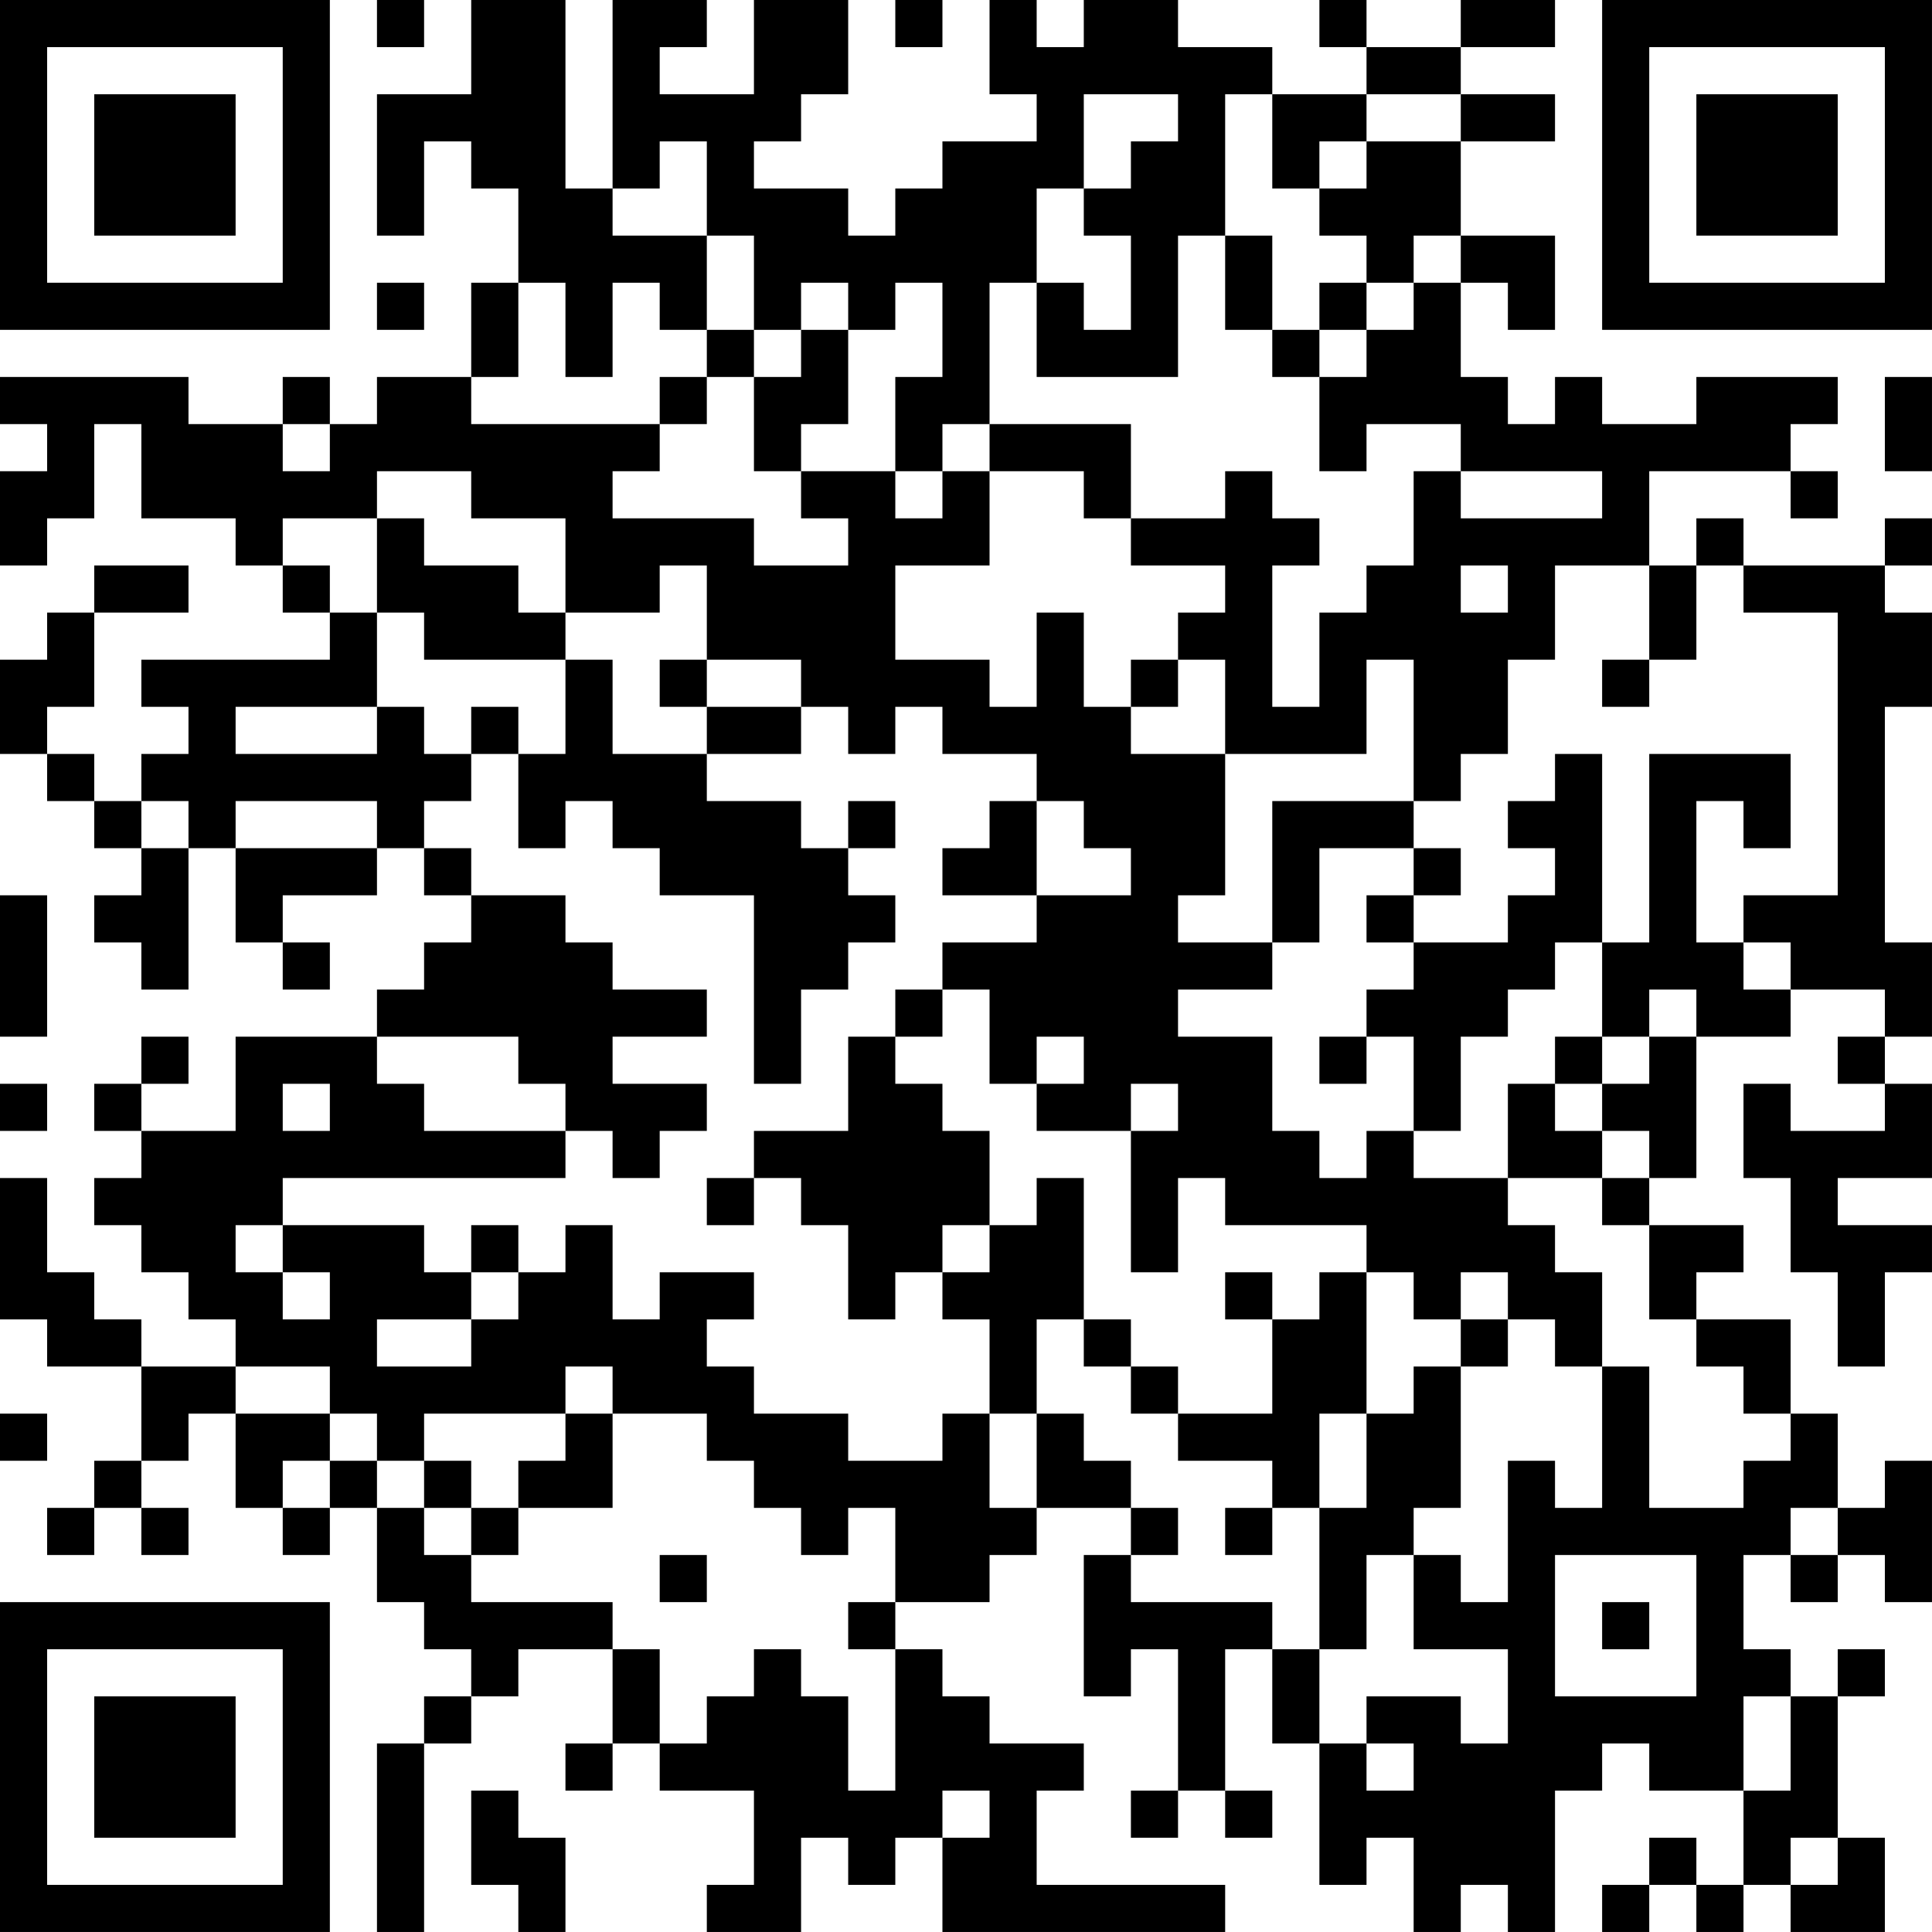 <?xml version="1.0" encoding="UTF-8"?>
<svg xmlns="http://www.w3.org/2000/svg" version="1.1" width="300" height="300" viewBox="0 0 300 300"><rect x="0" y="0" width="300" height="300" fill="#ffffff"/><g transform="scale(7.317)"><g transform="translate(0,0)"><path fill-rule="evenodd" d="M8 0L8 1L9 1L9 0ZM10 0L10 2L8 2L8 5L9 5L9 3L10 3L10 4L11 4L11 6L10 6L10 8L8 8L8 9L7 9L7 8L6 8L6 9L4 9L4 8L0 8L0 9L1 9L1 10L0 10L0 12L1 12L1 11L2 11L2 9L3 9L3 11L5 11L5 12L6 12L6 13L7 13L7 14L3 14L3 15L4 15L4 16L3 16L3 17L2 17L2 16L1 16L1 15L2 15L2 13L4 13L4 12L2 12L2 13L1 13L1 14L0 14L0 16L1 16L1 17L2 17L2 18L3 18L3 19L2 19L2 20L3 20L3 21L4 21L4 18L5 18L5 20L6 20L6 21L7 21L7 20L6 20L6 19L8 19L8 18L9 18L9 19L10 19L10 20L9 20L9 21L8 21L8 22L5 22L5 24L3 24L3 23L4 23L4 22L3 22L3 23L2 23L2 24L3 24L3 25L2 25L2 26L3 26L3 27L4 27L4 28L5 28L5 29L3 29L3 28L2 28L2 27L1 27L1 25L0 25L0 28L1 28L1 29L3 29L3 31L2 31L2 32L1 32L1 33L2 33L2 32L3 32L3 33L4 33L4 32L3 32L3 31L4 31L4 30L5 30L5 32L6 32L6 33L7 33L7 32L8 32L8 34L9 34L9 35L10 35L10 36L9 36L9 37L8 37L8 41L9 41L9 37L10 37L10 36L11 36L11 35L13 35L13 37L12 37L12 38L13 38L13 37L14 37L14 38L16 38L16 40L15 40L15 41L17 41L17 39L18 39L18 40L19 40L19 39L20 39L20 41L26 41L26 40L22 40L22 38L23 38L23 37L21 37L21 36L20 36L20 35L19 35L19 34L21 34L21 33L22 33L22 32L24 32L24 33L23 33L23 36L24 36L24 35L25 35L25 38L24 38L24 39L25 39L25 38L26 38L26 39L27 39L27 38L26 38L26 35L27 35L27 37L28 37L28 40L29 40L29 39L30 39L30 41L31 41L31 40L32 40L32 41L33 41L33 38L34 38L34 37L35 37L35 38L37 38L37 40L36 40L36 39L35 39L35 40L34 40L34 41L35 41L35 40L36 40L36 41L37 41L37 40L38 40L38 41L40 41L40 39L39 39L39 36L40 36L40 35L39 35L39 36L38 36L38 35L37 35L37 33L38 33L38 34L39 34L39 33L40 33L40 34L41 34L41 31L40 31L40 32L39 32L39 30L38 30L38 28L36 28L36 27L37 27L37 26L35 26L35 25L36 25L36 22L38 22L38 21L40 21L40 22L39 22L39 23L40 23L40 24L38 24L38 23L37 23L37 25L38 25L38 27L39 27L39 29L40 29L40 27L41 27L41 26L39 26L39 25L41 25L41 23L40 23L40 22L41 22L41 20L40 20L40 15L41 15L41 13L40 13L40 12L41 12L41 11L40 11L40 12L37 12L37 11L36 11L36 12L35 12L35 10L38 10L38 11L39 11L39 10L38 10L38 9L39 9L39 8L36 8L36 9L34 9L34 8L33 8L33 9L32 9L32 8L31 8L31 6L32 6L32 7L33 7L33 5L31 5L31 3L33 3L33 2L31 2L31 1L33 1L33 0L31 0L31 1L29 1L29 0L28 0L28 1L29 1L29 2L27 2L27 1L25 1L25 0L23 0L23 1L22 1L22 0L21 0L21 2L22 2L22 3L20 3L20 4L19 4L19 5L18 5L18 4L16 4L16 3L17 3L17 2L18 2L18 0L16 0L16 2L14 2L14 1L15 1L15 0L13 0L13 4L12 4L12 0ZM19 0L19 1L20 1L20 0ZM23 2L23 4L22 4L22 6L21 6L21 9L20 9L20 10L19 10L19 8L20 8L20 6L19 6L19 7L18 7L18 6L17 6L17 7L16 7L16 5L15 5L15 3L14 3L14 4L13 4L13 5L15 5L15 7L14 7L14 6L13 6L13 8L12 8L12 6L11 6L11 8L10 8L10 9L14 9L14 10L13 10L13 11L16 11L16 12L18 12L18 11L17 11L17 10L19 10L19 11L20 11L20 10L21 10L21 12L19 12L19 14L21 14L21 15L22 15L22 13L23 13L23 15L24 15L24 16L26 16L26 19L25 19L25 20L27 20L27 21L25 21L25 22L27 22L27 24L28 24L28 25L29 25L29 24L30 24L30 25L32 25L32 26L33 26L33 27L34 27L34 29L33 29L33 28L32 28L32 27L31 27L31 28L30 28L30 27L29 27L29 26L26 26L26 25L25 25L25 27L24 27L24 24L25 24L25 23L24 23L24 24L22 24L22 23L23 23L23 22L22 22L22 23L21 23L21 21L20 21L20 20L22 20L22 19L24 19L24 18L23 18L23 17L22 17L22 16L20 16L20 15L19 15L19 16L18 16L18 15L17 15L17 14L15 14L15 12L14 12L14 13L12 13L12 11L10 11L10 10L8 10L8 11L6 11L6 12L7 12L7 13L8 13L8 15L5 15L5 16L8 16L8 15L9 15L9 16L10 16L10 17L9 17L9 18L10 18L10 19L12 19L12 20L13 20L13 21L15 21L15 22L13 22L13 23L15 23L15 24L14 24L14 25L13 25L13 24L12 24L12 23L11 23L11 22L8 22L8 23L9 23L9 24L12 24L12 25L6 25L6 26L5 26L5 27L6 27L6 28L7 28L7 27L6 27L6 26L9 26L9 27L10 27L10 28L8 28L8 29L10 29L10 28L11 28L11 27L12 27L12 26L13 26L13 28L14 28L14 27L16 27L16 28L15 28L15 29L16 29L16 30L18 30L18 31L20 31L20 30L21 30L21 32L22 32L22 30L23 30L23 31L24 31L24 32L25 32L25 33L24 33L24 34L27 34L27 35L28 35L28 37L29 37L29 38L30 38L30 37L29 37L29 36L31 36L31 37L32 37L32 35L30 35L30 33L31 33L31 34L32 34L32 31L33 31L33 32L34 32L34 29L35 29L35 32L37 32L37 31L38 31L38 30L37 30L37 29L36 29L36 28L35 28L35 26L34 26L34 25L35 25L35 24L34 24L34 23L35 23L35 22L36 22L36 21L35 21L35 22L34 22L34 20L35 20L35 16L38 16L38 18L37 18L37 17L36 17L36 20L37 20L37 21L38 21L38 20L37 20L37 19L39 19L39 13L37 13L37 12L36 12L36 14L35 14L35 12L33 12L33 14L32 14L32 16L31 16L31 17L30 17L30 14L29 14L29 16L26 16L26 14L25 14L25 13L26 13L26 12L24 12L24 11L26 11L26 10L27 10L27 11L28 11L28 12L27 12L27 15L28 15L28 13L29 13L29 12L30 12L30 10L31 10L31 11L34 11L34 10L31 10L31 9L29 9L29 10L28 10L28 8L29 8L29 7L30 7L30 6L31 6L31 5L30 5L30 6L29 6L29 5L28 5L28 4L29 4L29 3L31 3L31 2L29 2L29 3L28 3L28 4L27 4L27 2L26 2L26 5L25 5L25 8L22 8L22 6L23 6L23 7L24 7L24 5L23 5L23 4L24 4L24 3L25 3L25 2ZM26 5L26 7L27 7L27 8L28 8L28 7L29 7L29 6L28 6L28 7L27 7L27 5ZM8 6L8 7L9 7L9 6ZM15 7L15 8L14 8L14 9L15 9L15 8L16 8L16 10L17 10L17 9L18 9L18 7L17 7L17 8L16 8L16 7ZM40 8L40 10L41 10L41 8ZM6 9L6 10L7 10L7 9ZM21 9L21 10L23 10L23 11L24 11L24 9ZM8 11L8 13L9 13L9 14L12 14L12 16L11 16L11 15L10 15L10 16L11 16L11 18L12 18L12 17L13 17L13 18L14 18L14 19L16 19L16 23L17 23L17 21L18 21L18 20L19 20L19 19L18 19L18 18L19 18L19 17L18 17L18 18L17 18L17 17L15 17L15 16L17 16L17 15L15 15L15 14L14 14L14 15L15 15L15 16L13 16L13 14L12 14L12 13L11 13L11 12L9 12L9 11ZM31 12L31 13L32 13L32 12ZM24 14L24 15L25 15L25 14ZM34 14L34 15L35 15L35 14ZM33 16L33 17L32 17L32 18L33 18L33 19L32 19L32 20L30 20L30 19L31 19L31 18L30 18L30 17L27 17L27 20L28 20L28 18L30 18L30 19L29 19L29 20L30 20L30 21L29 21L29 22L28 22L28 23L29 23L29 22L30 22L30 24L31 24L31 22L32 22L32 21L33 21L33 20L34 20L34 16ZM3 17L3 18L4 18L4 17ZM5 17L5 18L8 18L8 17ZM21 17L21 18L20 18L20 19L22 19L22 17ZM0 19L0 22L1 22L1 19ZM19 21L19 22L18 22L18 24L16 24L16 25L15 25L15 26L16 26L16 25L17 25L17 26L18 26L18 28L19 28L19 27L20 27L20 28L21 28L21 30L22 30L22 28L23 28L23 29L24 29L24 30L25 30L25 31L27 31L27 32L26 32L26 33L27 33L27 32L28 32L28 35L29 35L29 33L30 33L30 32L31 32L31 29L32 29L32 28L31 28L31 29L30 29L30 30L29 30L29 27L28 27L28 28L27 28L27 27L26 27L26 28L27 28L27 30L25 30L25 29L24 29L24 28L23 28L23 25L22 25L22 26L21 26L21 24L20 24L20 23L19 23L19 22L20 22L20 21ZM33 22L33 23L32 23L32 25L34 25L34 24L33 24L33 23L34 23L34 22ZM0 23L0 24L1 24L1 23ZM6 23L6 24L7 24L7 23ZM10 26L10 27L11 27L11 26ZM20 26L20 27L21 27L21 26ZM5 29L5 30L7 30L7 31L6 31L6 32L7 32L7 31L8 31L8 32L9 32L9 33L10 33L10 34L13 34L13 35L14 35L14 37L15 37L15 36L16 36L16 35L17 35L17 36L18 36L18 38L19 38L19 35L18 35L18 34L19 34L19 32L18 32L18 33L17 33L17 32L16 32L16 31L15 31L15 30L13 30L13 29L12 29L12 30L9 30L9 31L8 31L8 30L7 30L7 29ZM0 30L0 31L1 31L1 30ZM12 30L12 31L11 31L11 32L10 32L10 31L9 31L9 32L10 32L10 33L11 33L11 32L13 32L13 30ZM28 30L28 32L29 32L29 30ZM38 32L38 33L39 33L39 32ZM14 33L14 34L15 34L15 33ZM33 33L33 36L36 36L36 33ZM34 34L34 35L35 35L35 34ZM37 36L37 38L38 38L38 36ZM10 38L10 40L11 40L11 41L12 41L12 39L11 39L11 38ZM20 38L20 39L21 39L21 38ZM38 39L38 40L39 40L39 39ZM0 0L0 7L7 7L7 0ZM1 1L1 6L6 6L6 1ZM2 2L2 5L5 5L5 2ZM34 0L34 7L41 7L41 0ZM35 1L35 6L40 6L40 1ZM36 2L36 5L39 5L39 2ZM0 34L0 41L7 41L7 34ZM1 35L1 40L6 40L6 35ZM2 36L2 39L5 39L5 36Z" fill="#000000"/></g></g></svg>
